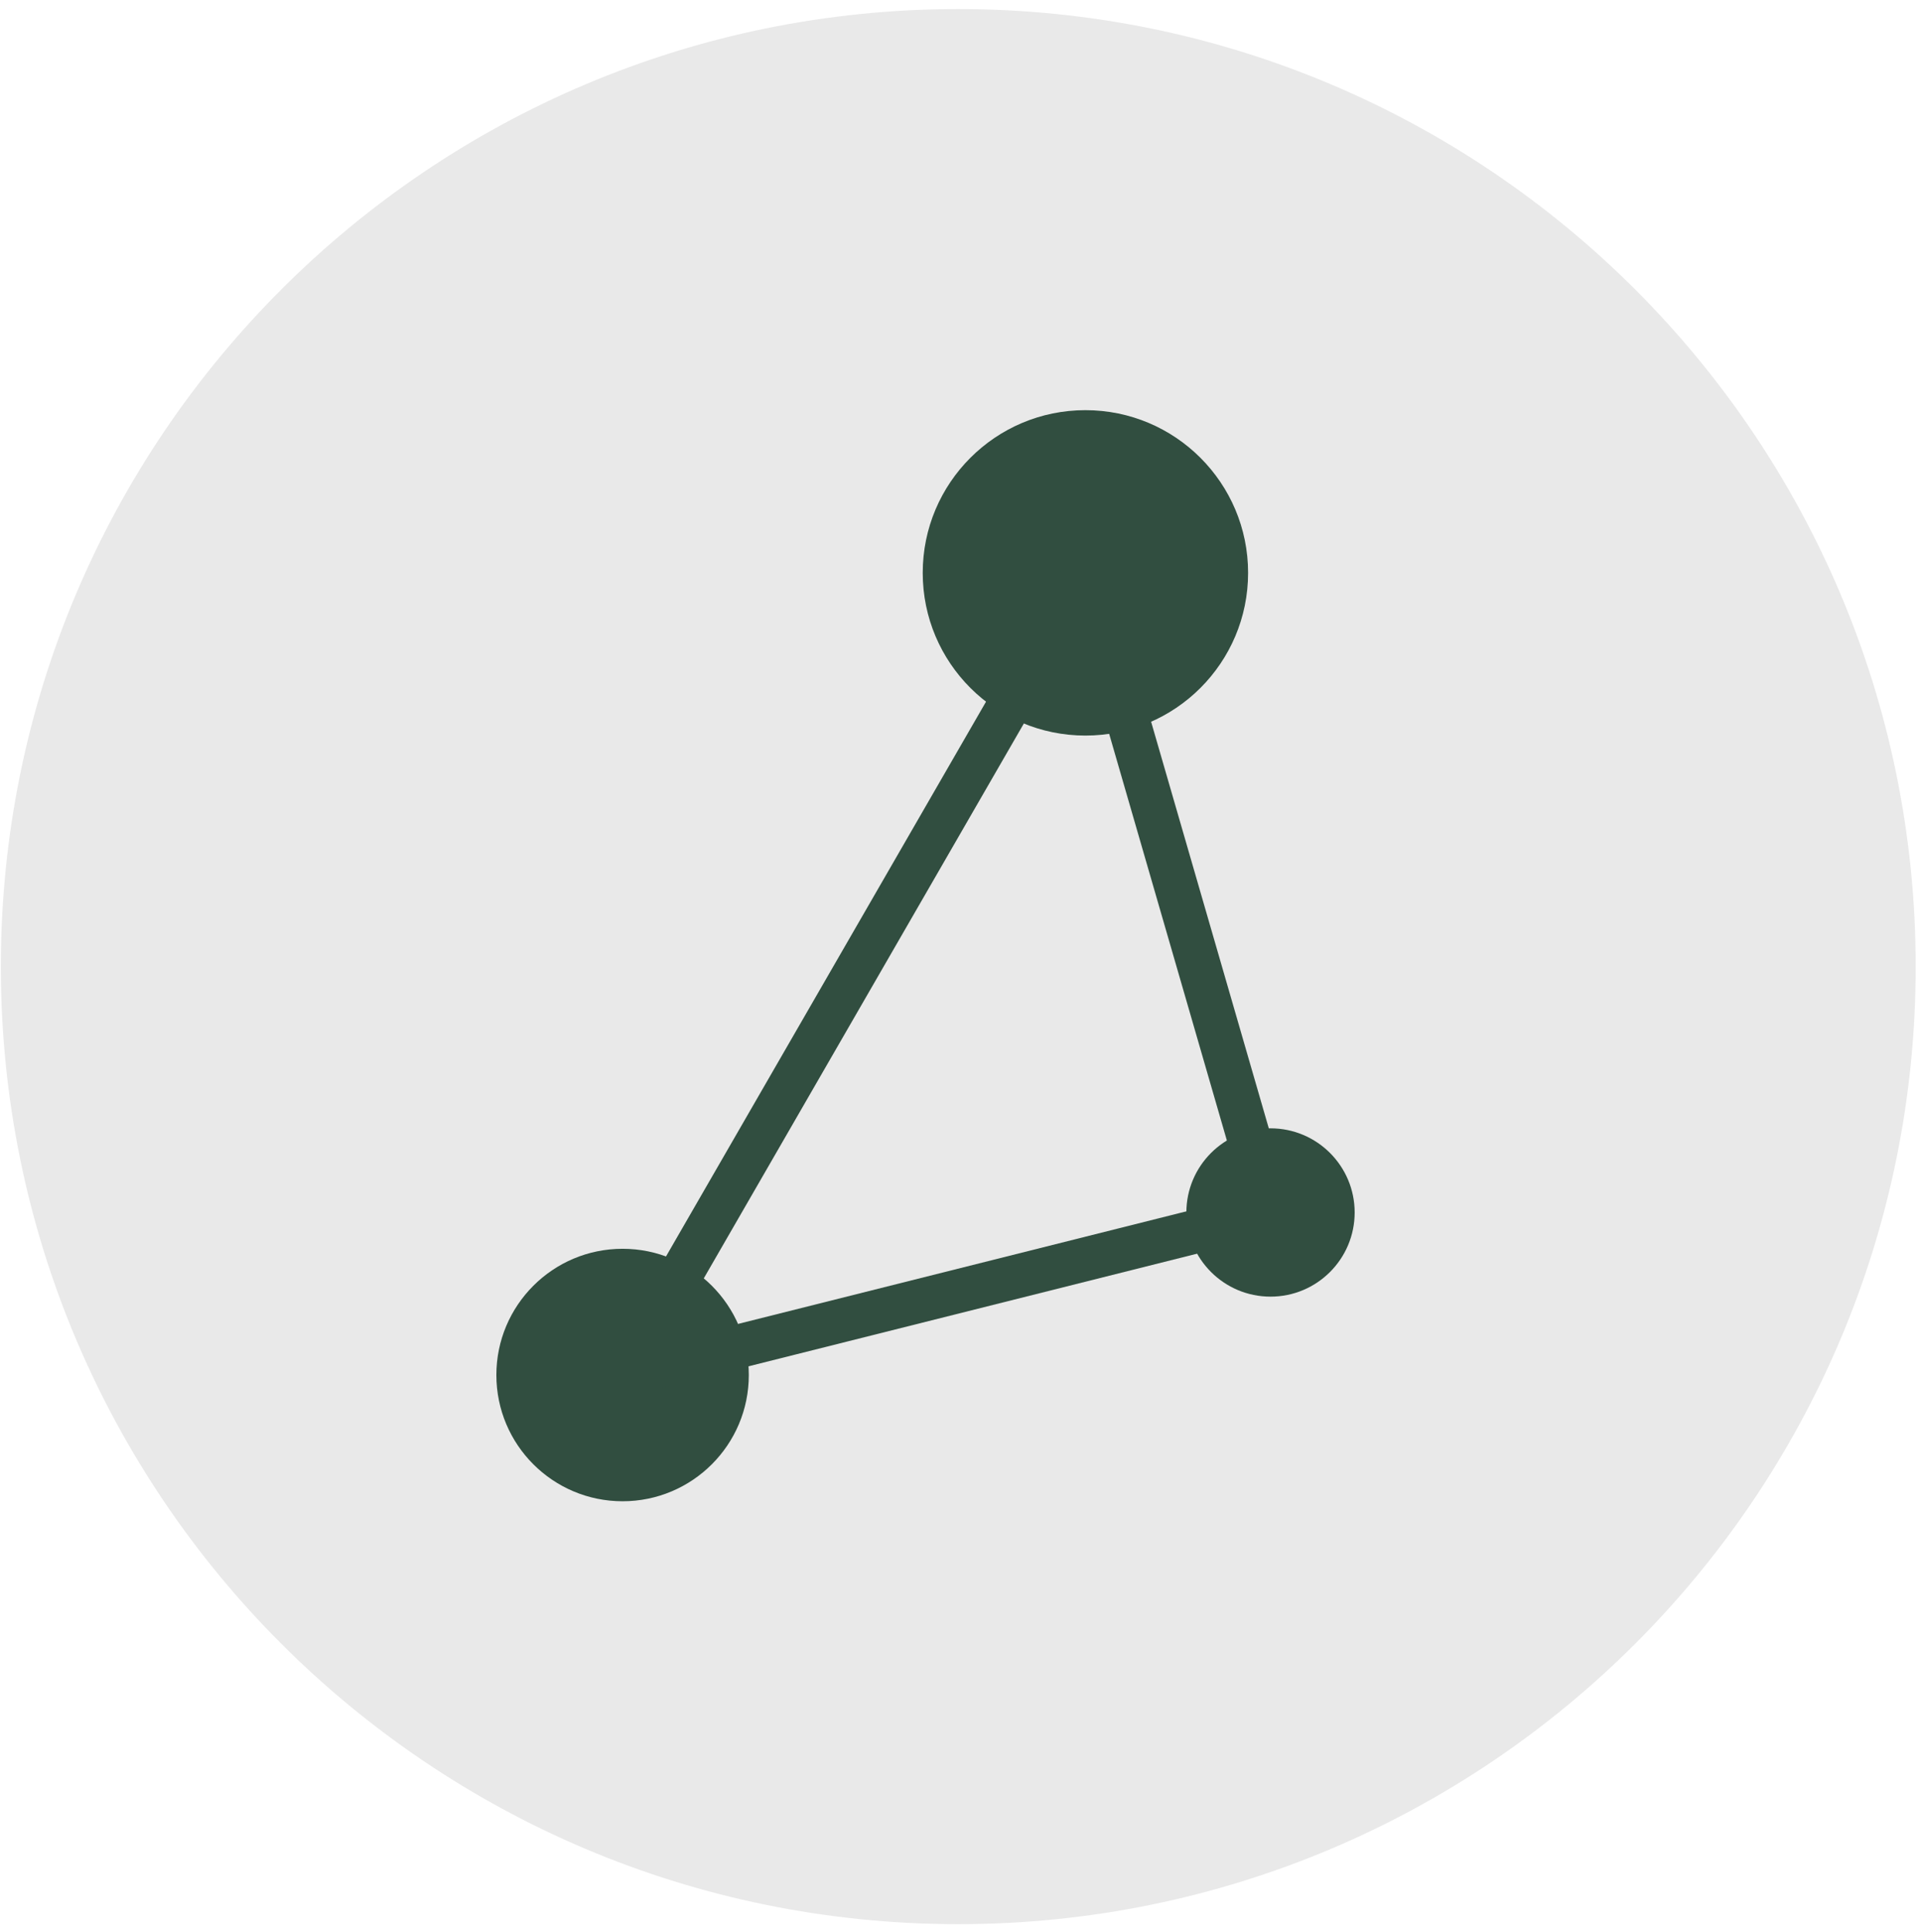 <?xml version="1.0" encoding="UTF-8"?> <svg xmlns="http://www.w3.org/2000/svg" width="176" height="177" viewBox="0 0 176 177" fill="none"><path d="M87.795 176.267C136.24 176.267 175.513 136.995 175.513 88.55C175.513 40.105 136.24 0.832 87.795 0.832C39.35 0.832 0.077 40.105 0.077 88.55C0.077 136.995 39.35 176.267 87.795 176.267Z" fill="#E9E9E9"></path><path d="M57.041 137.527C63.428 137.527 68.605 132.349 68.605 125.962C68.605 119.576 63.428 114.398 57.041 114.398C50.654 114.398 45.477 119.576 45.477 125.962C45.477 132.349 50.654 137.527 57.041 137.527Z" fill="#314E40"></path><path d="M116.404 118.782C120.661 118.782 124.113 115.33 124.113 111.073C124.113 106.815 120.661 103.363 116.404 103.363C112.146 103.363 108.694 106.815 108.694 111.073C108.694 115.33 112.146 118.782 116.404 118.782Z" fill="#314E40"></path><path d="M99.444 67.384C107.676 67.384 114.349 60.711 114.349 52.479C114.349 44.247 107.676 37.574 99.444 37.574C91.212 37.574 84.539 44.247 84.539 52.479C84.539 60.711 91.212 67.384 99.444 67.384Z" fill="#314E40"></path><path d="M116.402 111.095L57.04 126L99.441 52.504L116.402 111.095Z" stroke="#314E40" stroke-width="4" stroke-miterlimit="10"></path></svg> 